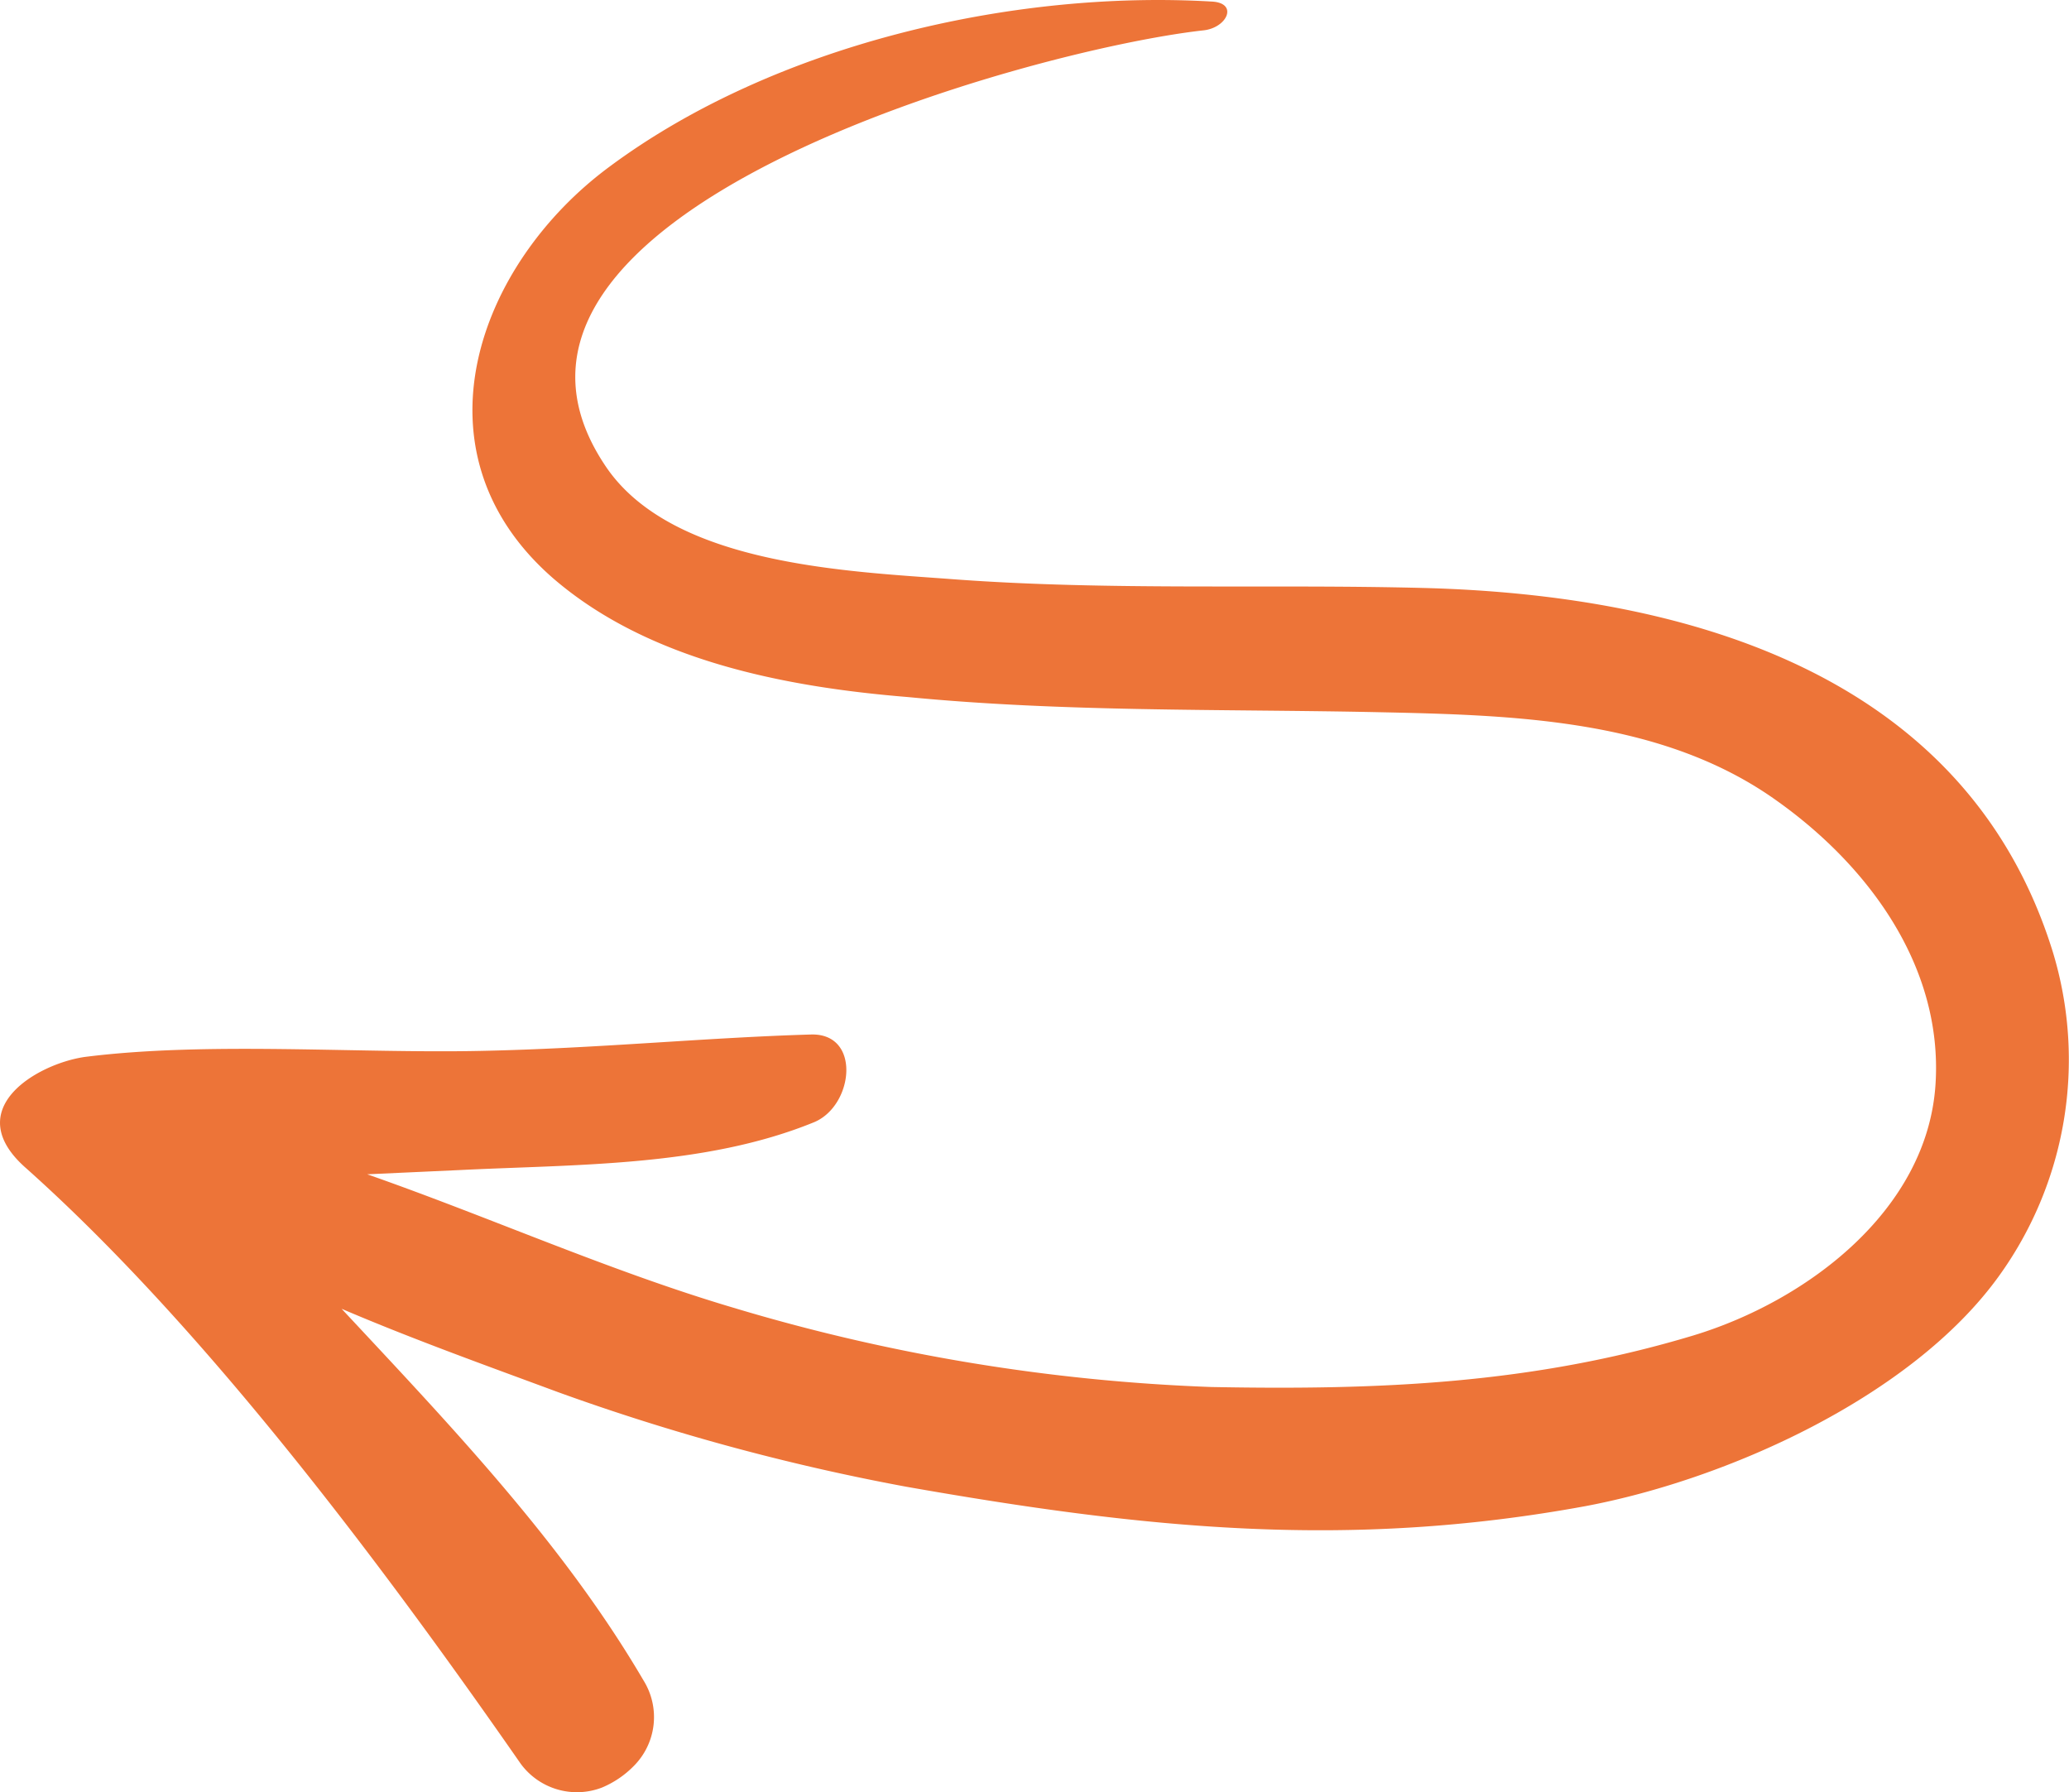 <svg xmlns="http://www.w3.org/2000/svg" viewBox="0 0 78.31 67.82"><defs><style>.a{fill:#ed7438;}</style></defs><path class="a" d="M3.2,40c4.64-.59,10.28-.13,15-.23,4.4-.09,8.43-.5,12.49-.62,1.92-.06,1.62,2.7.12,3.32-4.14,1.69-9,1.59-13.41,1.81l-3.5.16c4.63,1.62,9.17,3.66,13.86,5.05a71.73,71.73,0,0,0,18.09,3c6.35.12,12.13-.11,18.24-1.95,4.29-1.3,8.88-4.74,9.17-9.54.27-4.43-2.54-8.23-6-10.69-4.35-3.12-10-3.25-15.2-3.36-5.9-.12-11.8,0-17.69-.57C29.71,26,24.54,25,20.93,21.88,15.47,17.12,18.06,10,23.08,6.3,29.27,1.71,38.28-.39,45.88.06c1,.06.56,1-.34,1.09C39,1.88,16.43,8.08,22.94,17.67c2.53,3.72,9.16,3.95,13.13,4.25,5.91.44,11.85.18,17.77.33C63.73,22.5,74.4,25.44,77.69,36a14,14,0,0,1-2.06,12.33C72.32,52.89,65.33,56,60,57c-9,1.65-16.7.85-25.72-.74a83.52,83.52,0,0,1-13.17-3.58c-2.7-1-5.49-2-8.18-3.15,4.16,4.46,8.39,8.88,11.43,14.07A2.62,2.62,0,0,1,24,66.82a3.67,3.67,0,0,1-1.22.83,2.64,2.64,0,0,1-3.07-.9C14.12,58.71,7.54,50.06,1,44.22-1.55,42,1.37,40.27,3.2,40Z"/></svg>
